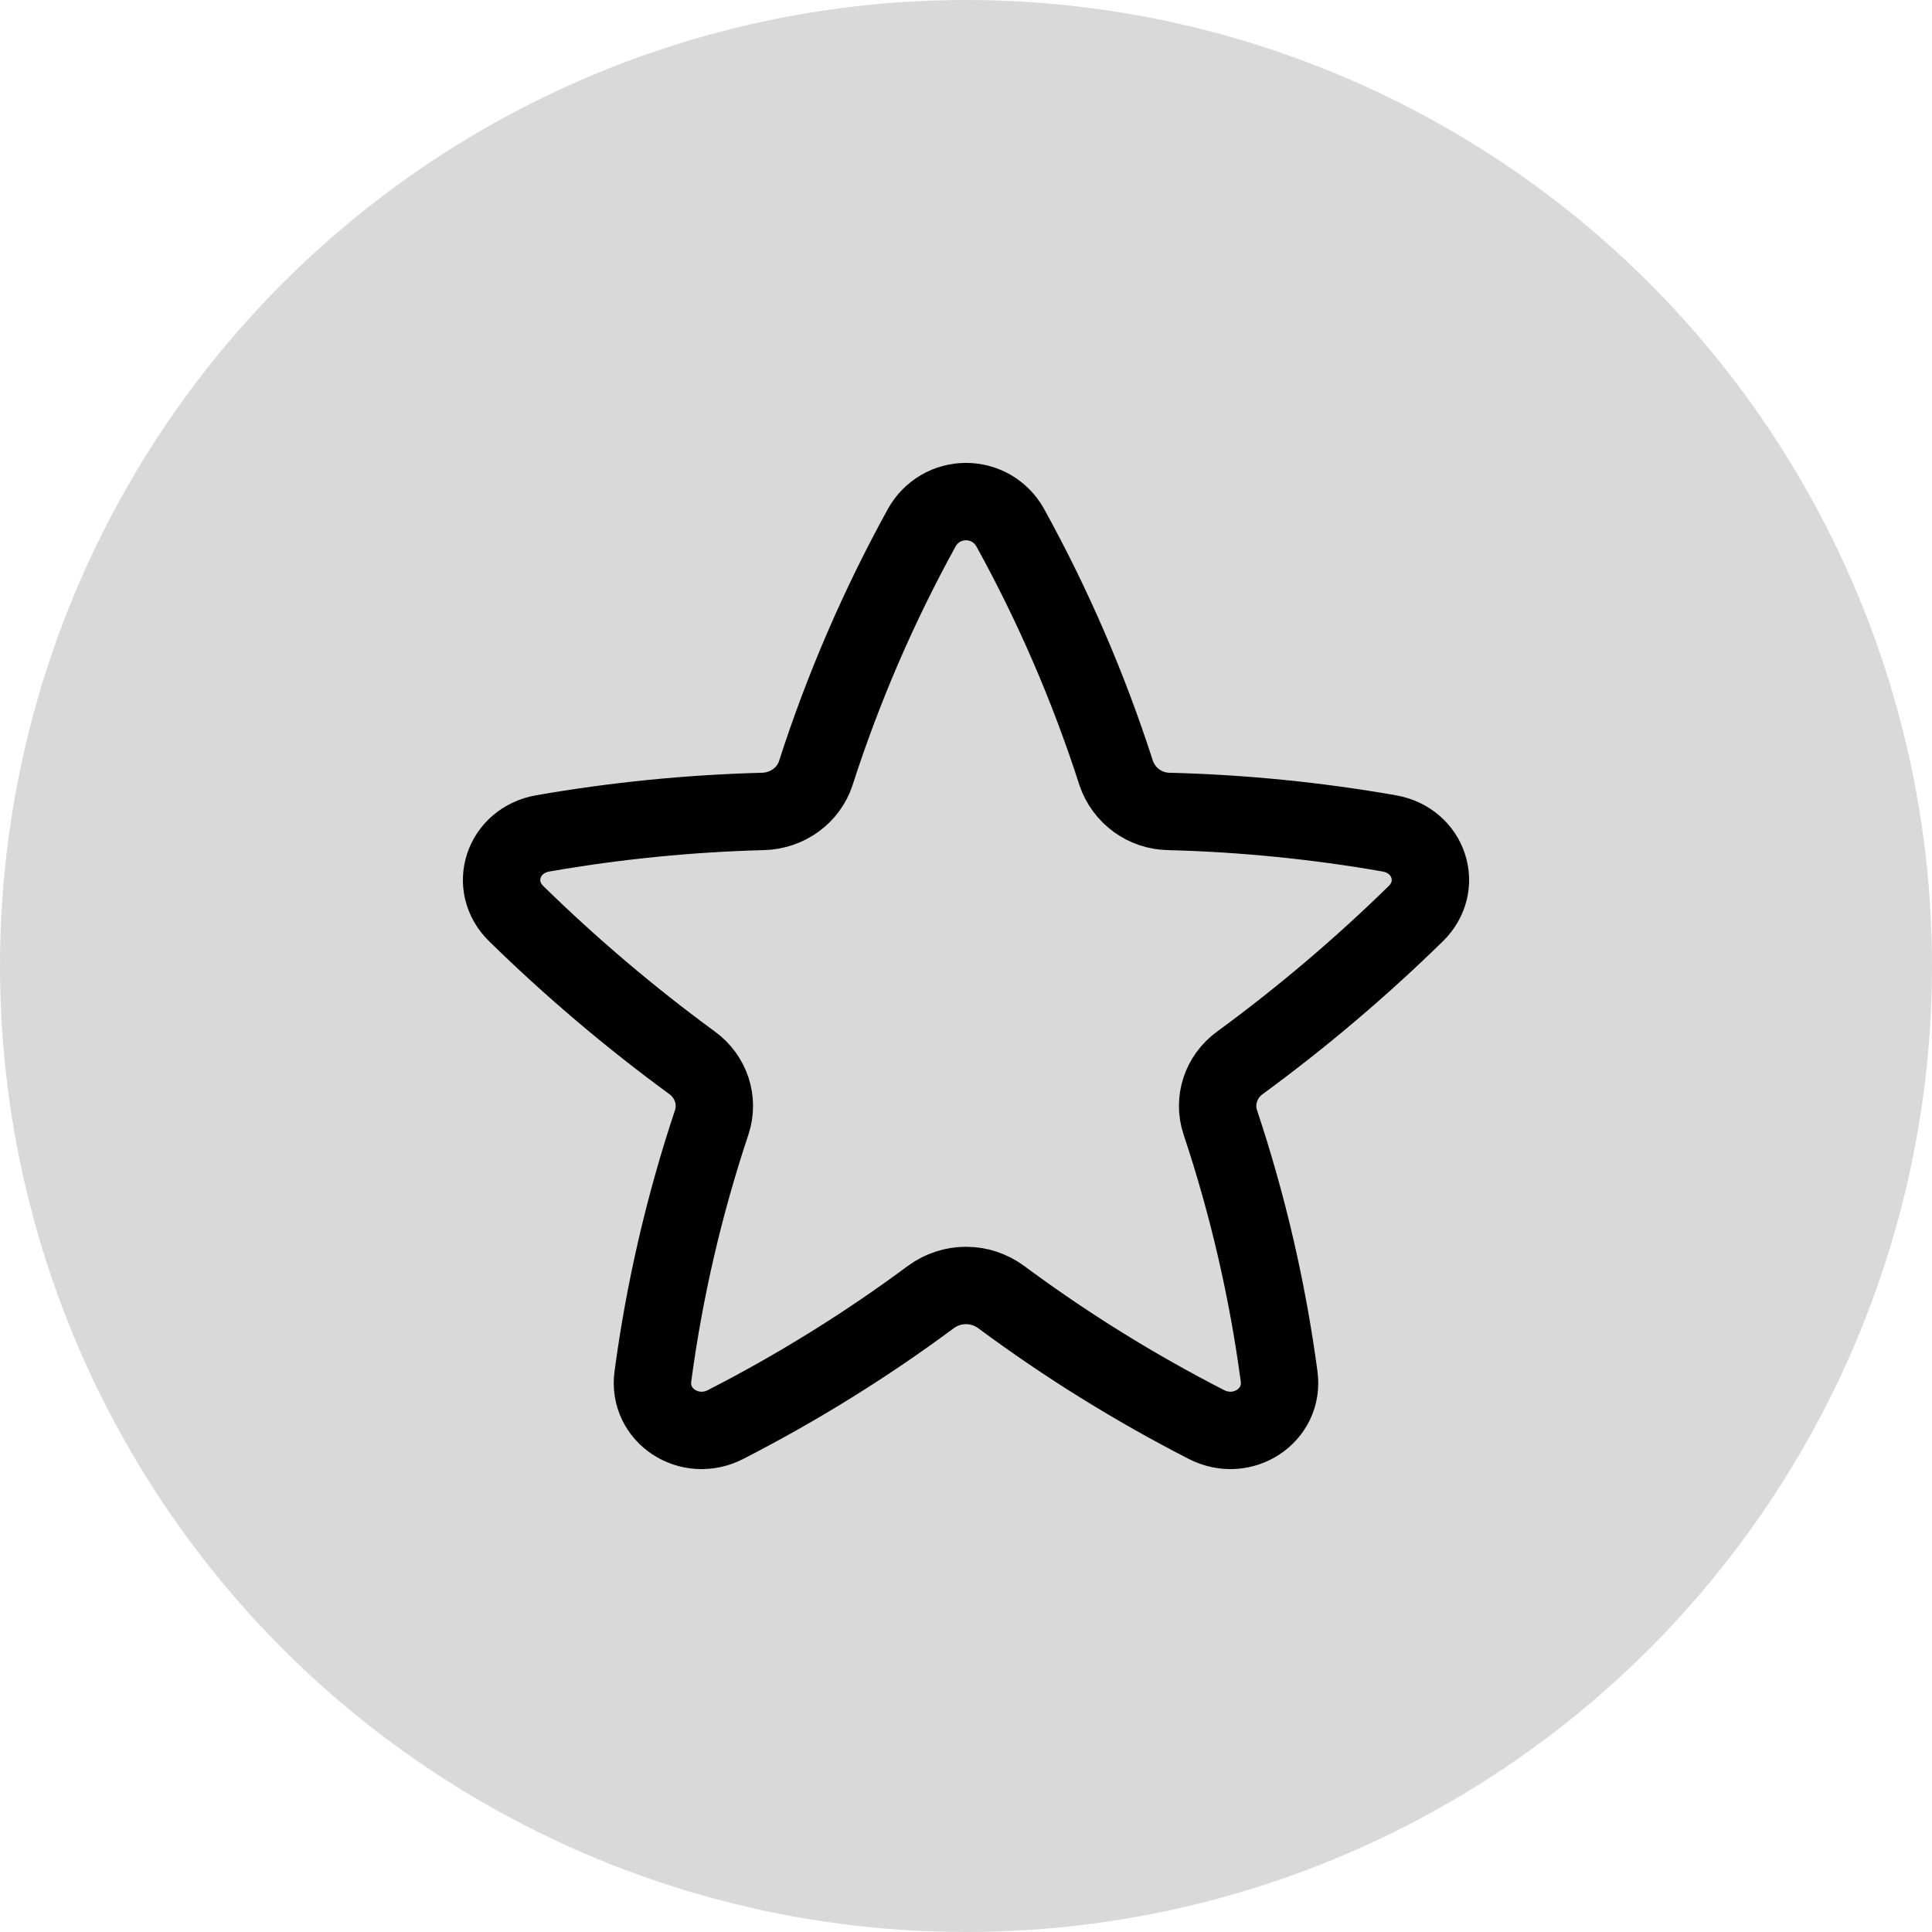 <svg width="39" height="39" viewBox="0 0 39 39" fill="none" xmlns="http://www.w3.org/2000/svg">
<circle cx="19.5" cy="19.5" r="19.5" fill="#D9D9D9"/>
<path d="M20.39 10.646C20.301 10.488 20.172 10.356 20.016 10.264C19.859 10.173 19.681 10.125 19.5 10.125C19.319 10.125 19.141 10.173 18.985 10.264C18.828 10.356 18.699 10.488 18.61 10.646C17.739 12.227 17.021 13.888 16.468 15.606C16.323 16.055 15.894 16.367 15.402 16.38C13.912 16.419 12.426 16.567 10.957 16.823C10.151 16.965 9.848 17.883 10.421 18.444C11.532 19.531 12.719 20.538 13.973 21.456C14.355 21.736 14.512 22.217 14.367 22.656C13.81 24.326 13.412 26.044 13.179 27.788C13.075 28.575 13.917 29.13 14.648 28.755C16.098 28.012 17.485 27.151 18.794 26.18C18.999 26.03 19.246 25.949 19.5 25.949C19.754 25.949 20.001 26.03 20.206 26.18C21.515 27.151 22.902 28.012 24.352 28.755C25.082 29.13 25.925 28.575 25.821 27.788C25.588 26.044 25.19 24.325 24.633 22.655C24.488 22.218 24.644 21.736 25.027 21.456C26.281 20.538 27.468 19.531 28.579 18.444C29.152 17.883 28.85 16.965 28.043 16.823C26.574 16.566 25.088 16.418 23.598 16.38C23.362 16.377 23.133 16.301 22.942 16.162C22.752 16.024 22.608 15.829 22.532 15.606C21.979 13.888 21.262 12.226 20.39 10.646Z" stroke="black" stroke-width="1.562" stroke-linecap="round" stroke-linejoin="round"/>
</svg>
